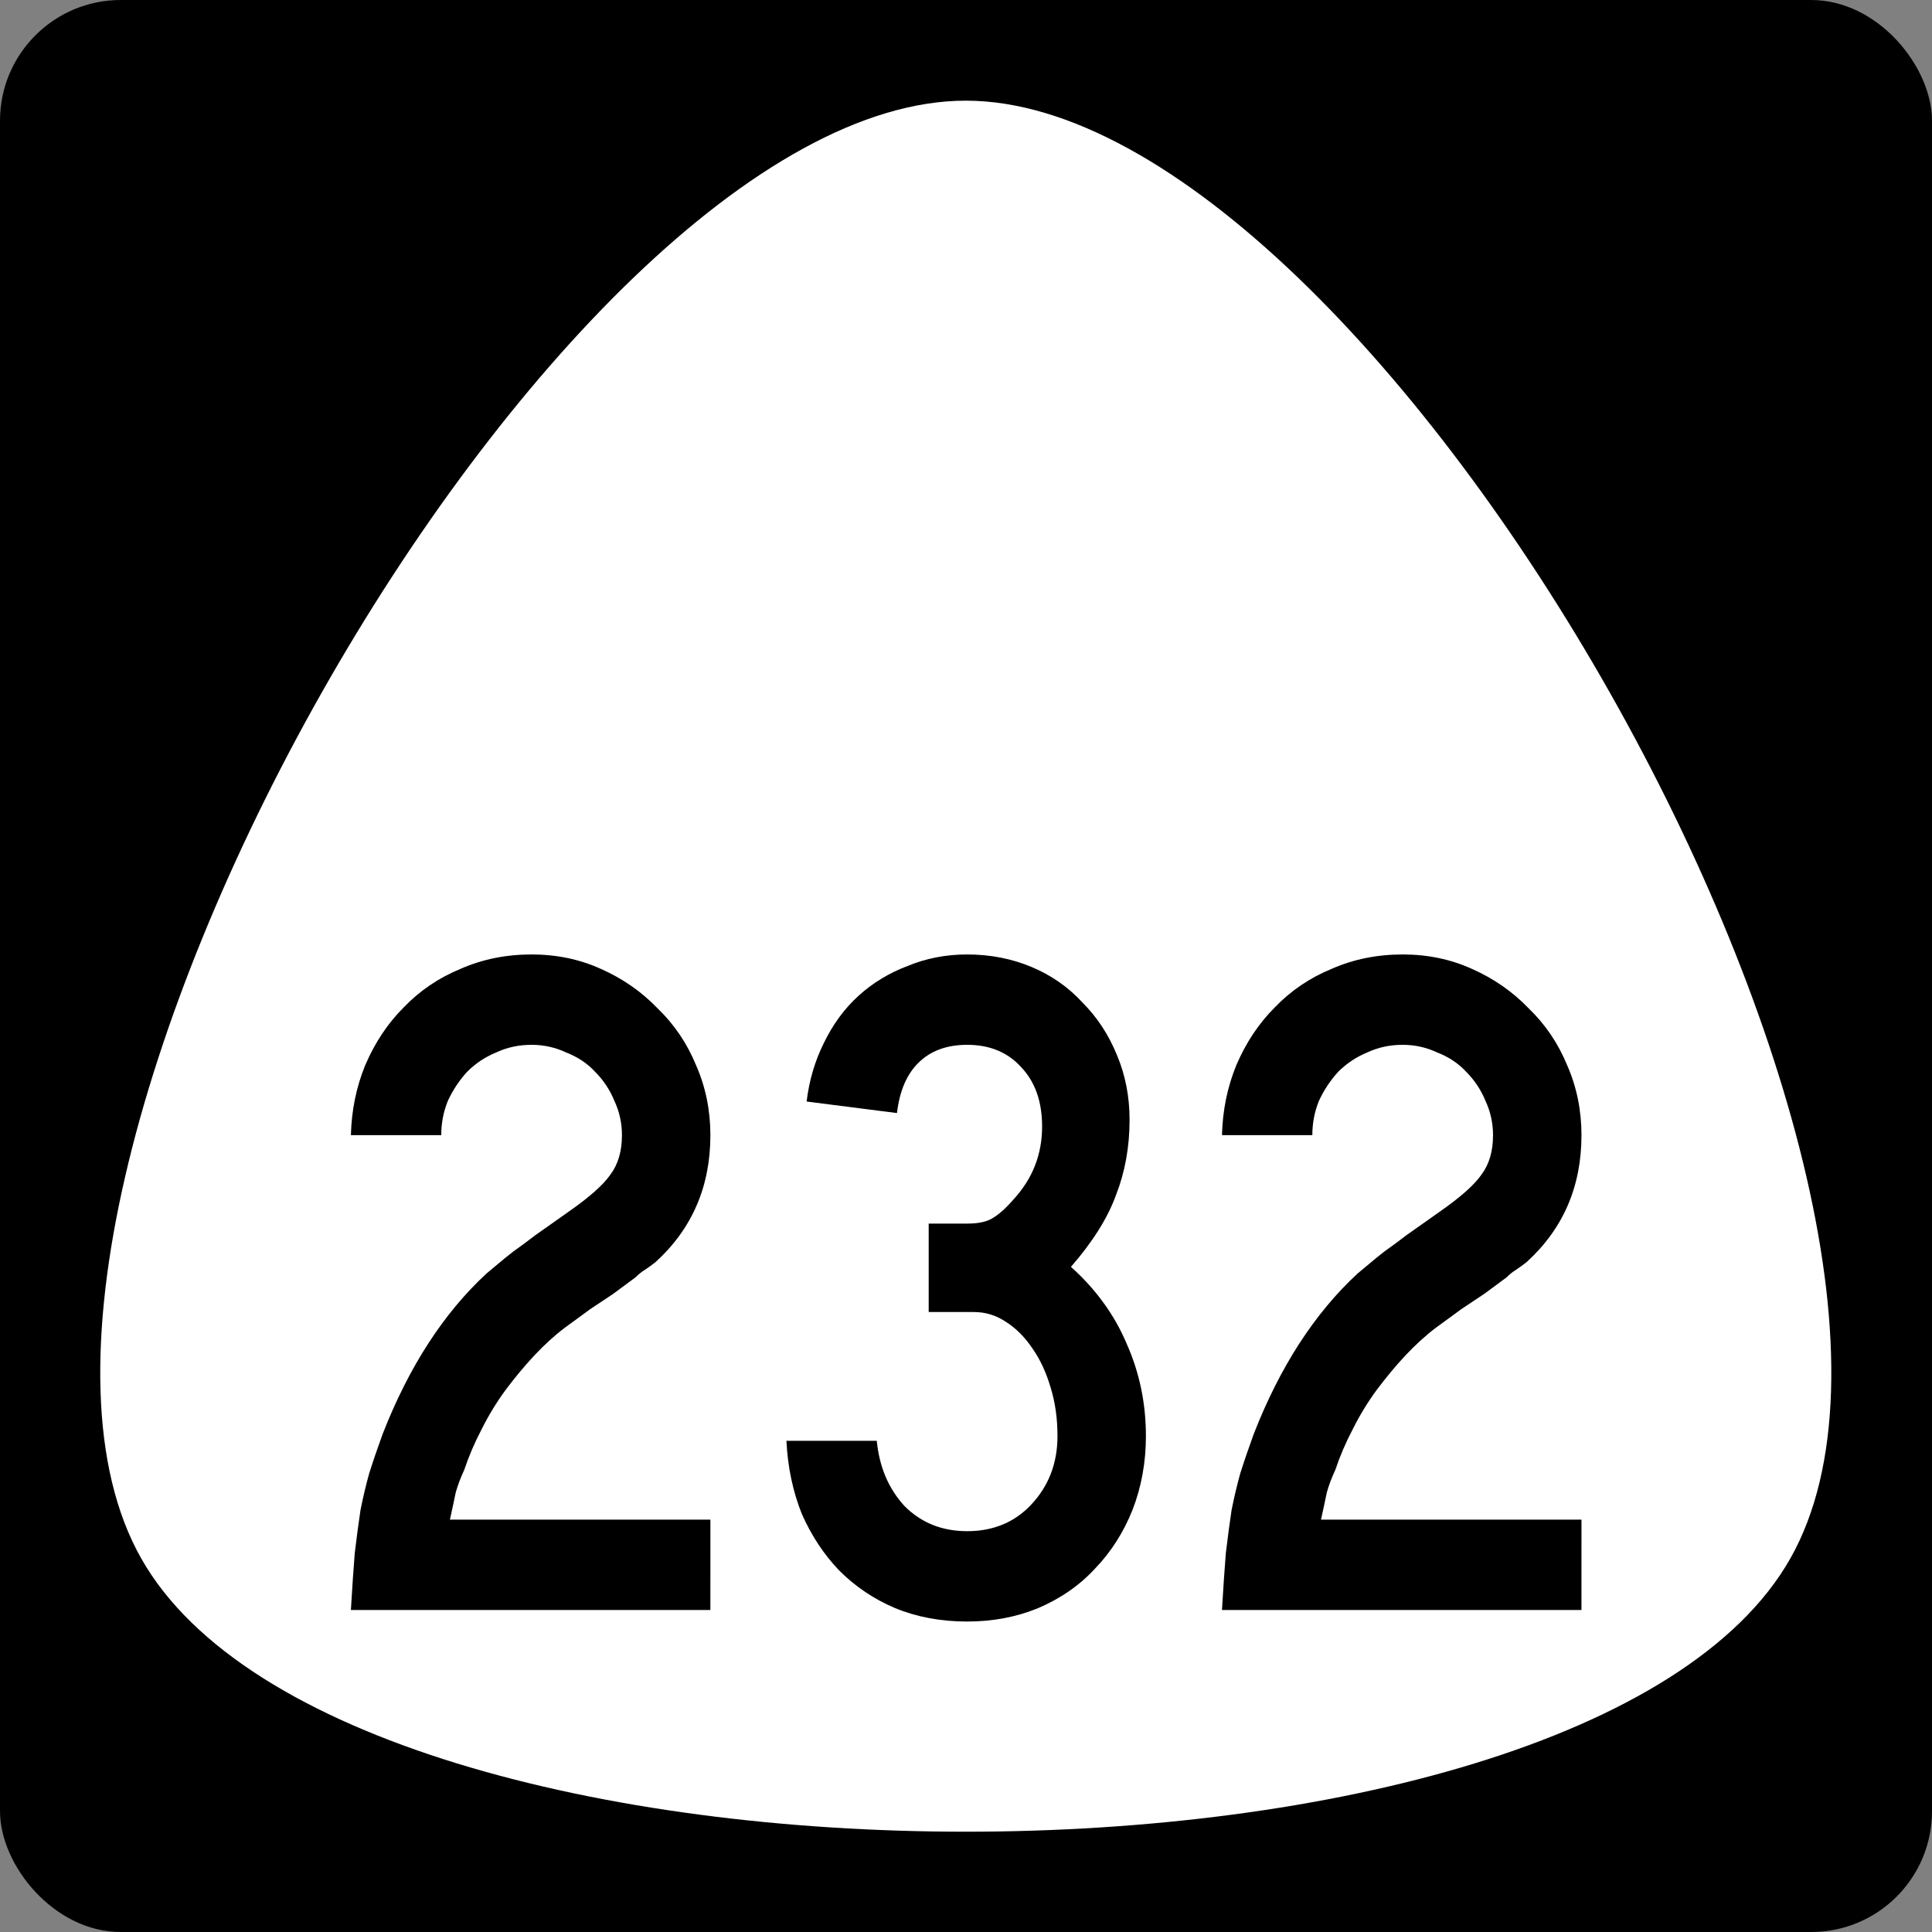 <?xml version="1.0" encoding="UTF-8" standalone="no"?>
<svg
   xmlns:dc="http://purl.org/dc/elements/1.1/"
   xmlns:cc="http://creativecommons.org/ns#"
   xmlns:rdf="http://www.w3.org/1999/02/22-rdf-syntax-ns#"
   xmlns:svg="http://www.w3.org/2000/svg"
   xmlns="http://www.w3.org/2000/svg"
   id="svg2"
   height="600"
   width="600"
   version="1.0">
  <rect width="100%" height="100%" fill="#808080" stroke="none"/>
  <defs
     id="defs4" />
  <rect
     ry="37.5"
     rx="37.5"
     y="0"
     x="0"
     height="600"
     width="600"
     id="rect842"
     style="opacity:1;fill:#000000;fill-opacity:1;fill-rule:nonzero;stroke:none;stroke-width:1;stroke-linejoin:miter;stroke-miterlimit:4;stroke-dasharray:none;stroke-opacity:1" />
  <path
     style="opacity:1;fill:#ffffff;fill-opacity:1;fill-rule:nonzero;stroke:none;stroke-width:0.552;stroke-linecap:butt;stroke-linejoin:miter;stroke-miterlimit:4;stroke-dasharray:none;stroke-opacity:1"
     id="path84"
     d="m -59.047,286.969 c -35.726,61.879 -250.082,61.879 -285.808,0 -35.726,-61.879 71.452,-247.517 142.904,-247.517 71.452,0 178.63,185.637 142.904,247.517 z"
     transform="matrix(1.792,0,0,1.829,661.828,-40.895)" />
  <g
     id="text2988"
     style="font-style:normal;font-variant:normal;font-weight:normal;font-stretch:normal;font-size:12.215px;line-height:0%;font-family:'Roadgeek 2005 Series C';-inkscape-font-specification:'Roadgeek 2005 Series C';text-align:center;letter-spacing:0px;word-spacing:0px;text-anchor:middle;fill:#000000;fill-opacity:1;stroke:none;stroke-width:1"
     aria-label="232">
    <path
       id="path5740"
       style="font-style:normal;font-variant:normal;font-weight:normal;font-stretch:normal;font-size:298.507px;line-height:1.25;font-family:'Roadgeek 2005 Series C';-inkscape-font-specification:'Roadgeek 2005 Series C';text-align:center;text-anchor:middle;stroke-width:1"
       d="m 108.972,500 q 0.597,-10.149 1.194,-17.612 0.896,-7.463 1.791,-13.433 1.194,-5.97 2.687,-11.343 1.791,-5.672 4.179,-12.239 12.239,-31.343 32.239,-49.851 1.791,-1.493 3.582,-2.985 2.09,-1.791 4.776,-3.881 2.985,-2.09 6.866,-5.075 4.179,-2.985 10.149,-7.164 9.851,-6.866 13.134,-11.642 3.582,-4.776 3.582,-12.239 0,-5.672 -2.388,-10.746 -2.09,-5.075 -5.97,-8.955 -3.582,-3.881 -8.955,-5.97 -5.075,-2.388 -10.746,-2.388 -5.97,0 -11.045,2.388 -5.075,2.09 -8.955,5.97 -3.582,3.881 -5.97,8.955 -2.09,5.075 -2.09,10.746 h -28.06 q 0.299,-11.642 4.478,-21.791 4.478,-10.448 11.94,-17.91 7.463,-7.761 17.612,-11.94 10.149,-4.478 22.09,-4.478 11.642,0 21.493,4.478 10.149,4.478 17.612,12.239 7.761,7.463 11.94,17.612 4.478,10.149 4.478,21.791 0,23.881 -17.015,39.403 -1.493,1.194 -3.284,2.388 -1.493,0.896 -2.985,2.388 l -6.866,5.075 -7.164,4.776 -7.761,5.672 q -4.776,3.582 -9.552,8.657 -4.478,4.776 -8.955,10.746 -4.179,5.672 -7.463,12.239 -3.284,6.269 -5.373,12.537 -1.791,3.881 -2.687,7.164 -0.597,2.985 -1.791,8.358 h 80.896 V 500 Z" />
    <path
       id="path5742"
       style="font-style:normal;font-variant:normal;font-weight:normal;font-stretch:normal;font-size:298.507px;line-height:1.25;font-family:'Roadgeek 2005 Series C';-inkscape-font-specification:'Roadgeek 2005 Series C';text-align:center;text-anchor:middle;stroke-width:1"
       d="m 355.875,445.97 q 0,12.239 -4.179,22.985 -4.179,10.448 -11.642,18.209 -7.164,7.761 -17.612,12.239 -10.149,4.179 -22.09,4.179 -12.239,0 -22.388,-4.179 -9.851,-4.179 -17.313,-11.642 -7.164,-7.463 -11.642,-17.612 -4.179,-10.448 -4.776,-22.687 h 28.06 q 1.194,12.239 8.657,20.299 7.761,7.761 19.403,7.761 12.239,0 20,-8.358 8.06,-8.657 8.06,-21.194 0,-8.06 -2.09,-14.925 -2.09,-7.164 -5.672,-12.239 -3.582,-5.373 -8.358,-8.358 -4.478,-2.985 -9.851,-2.985 h -14.03 v -27.463 h 11.94 q 5.373,0 8.06,-1.791 2.985,-1.791 6.567,-5.97 8.657,-9.552 8.657,-22.388 0,-11.642 -6.567,-18.507 -6.269,-6.866 -16.716,-6.866 -9.552,0 -15.224,5.672 -5.373,5.373 -6.567,15.522 l -28.06,-3.582 q 1.194,-9.851 5.373,-18.209 4.179,-8.657 10.746,-14.627 6.567,-5.97 15.224,-9.254 8.657,-3.582 18.507,-3.582 10.746,0 20,3.881 9.254,3.881 15.821,11.045 6.866,6.866 10.746,16.418 3.881,9.254 3.881,20 0,12.537 -4.179,23.284 -3.881,10.746 -14.03,22.388 11.642,10.448 17.313,23.881 5.97,13.433 5.97,28.657 z" />
    <path
       id="path5744"
       style="font-style:normal;font-variant:normal;font-weight:normal;font-stretch:normal;font-size:298.507px;line-height:1.25;font-family:'Roadgeek 2005 Series C';-inkscape-font-specification:'Roadgeek 2005 Series C';text-align:center;text-anchor:middle;stroke-width:1"
       d="m 379.494,500 q 0.597,-10.149 1.194,-17.612 0.896,-7.463 1.791,-13.433 1.194,-5.97 2.687,-11.343 1.791,-5.672 4.179,-12.239 12.239,-31.343 32.239,-49.851 1.791,-1.493 3.582,-2.985 2.09,-1.791 4.776,-3.881 2.985,-2.09 6.866,-5.075 4.179,-2.985 10.149,-7.164 9.851,-6.866 13.134,-11.642 3.582,-4.776 3.582,-12.239 0,-5.672 -2.388,-10.746 -2.09,-5.075 -5.97,-8.955 -3.582,-3.881 -8.955,-5.97 -5.075,-2.388 -10.746,-2.388 -5.97,0 -11.045,2.388 -5.075,2.09 -8.955,5.97 -3.582,3.881 -5.97,8.955 -2.09,5.075 -2.09,10.746 h -28.06 q 0.299,-11.642 4.478,-21.791 4.478,-10.448 11.94,-17.91 7.463,-7.761 17.612,-11.94 10.149,-4.478 22.09,-4.478 11.642,0 21.493,4.478 10.149,4.478 17.612,12.239 7.761,7.463 11.94,17.612 4.478,10.149 4.478,21.791 0,23.881 -17.015,39.403 -1.493,1.194 -3.284,2.388 -1.493,0.896 -2.985,2.388 l -6.866,5.075 -7.164,4.776 -7.761,5.672 q -4.776,3.582 -9.552,8.657 -4.478,4.776 -8.955,10.746 -4.179,5.672 -7.463,12.239 -3.284,6.269 -5.373,12.537 -1.791,3.881 -2.687,7.164 -0.597,2.985 -1.791,8.358 h 80.896 V 500 Z" />
  </g>
</svg>
